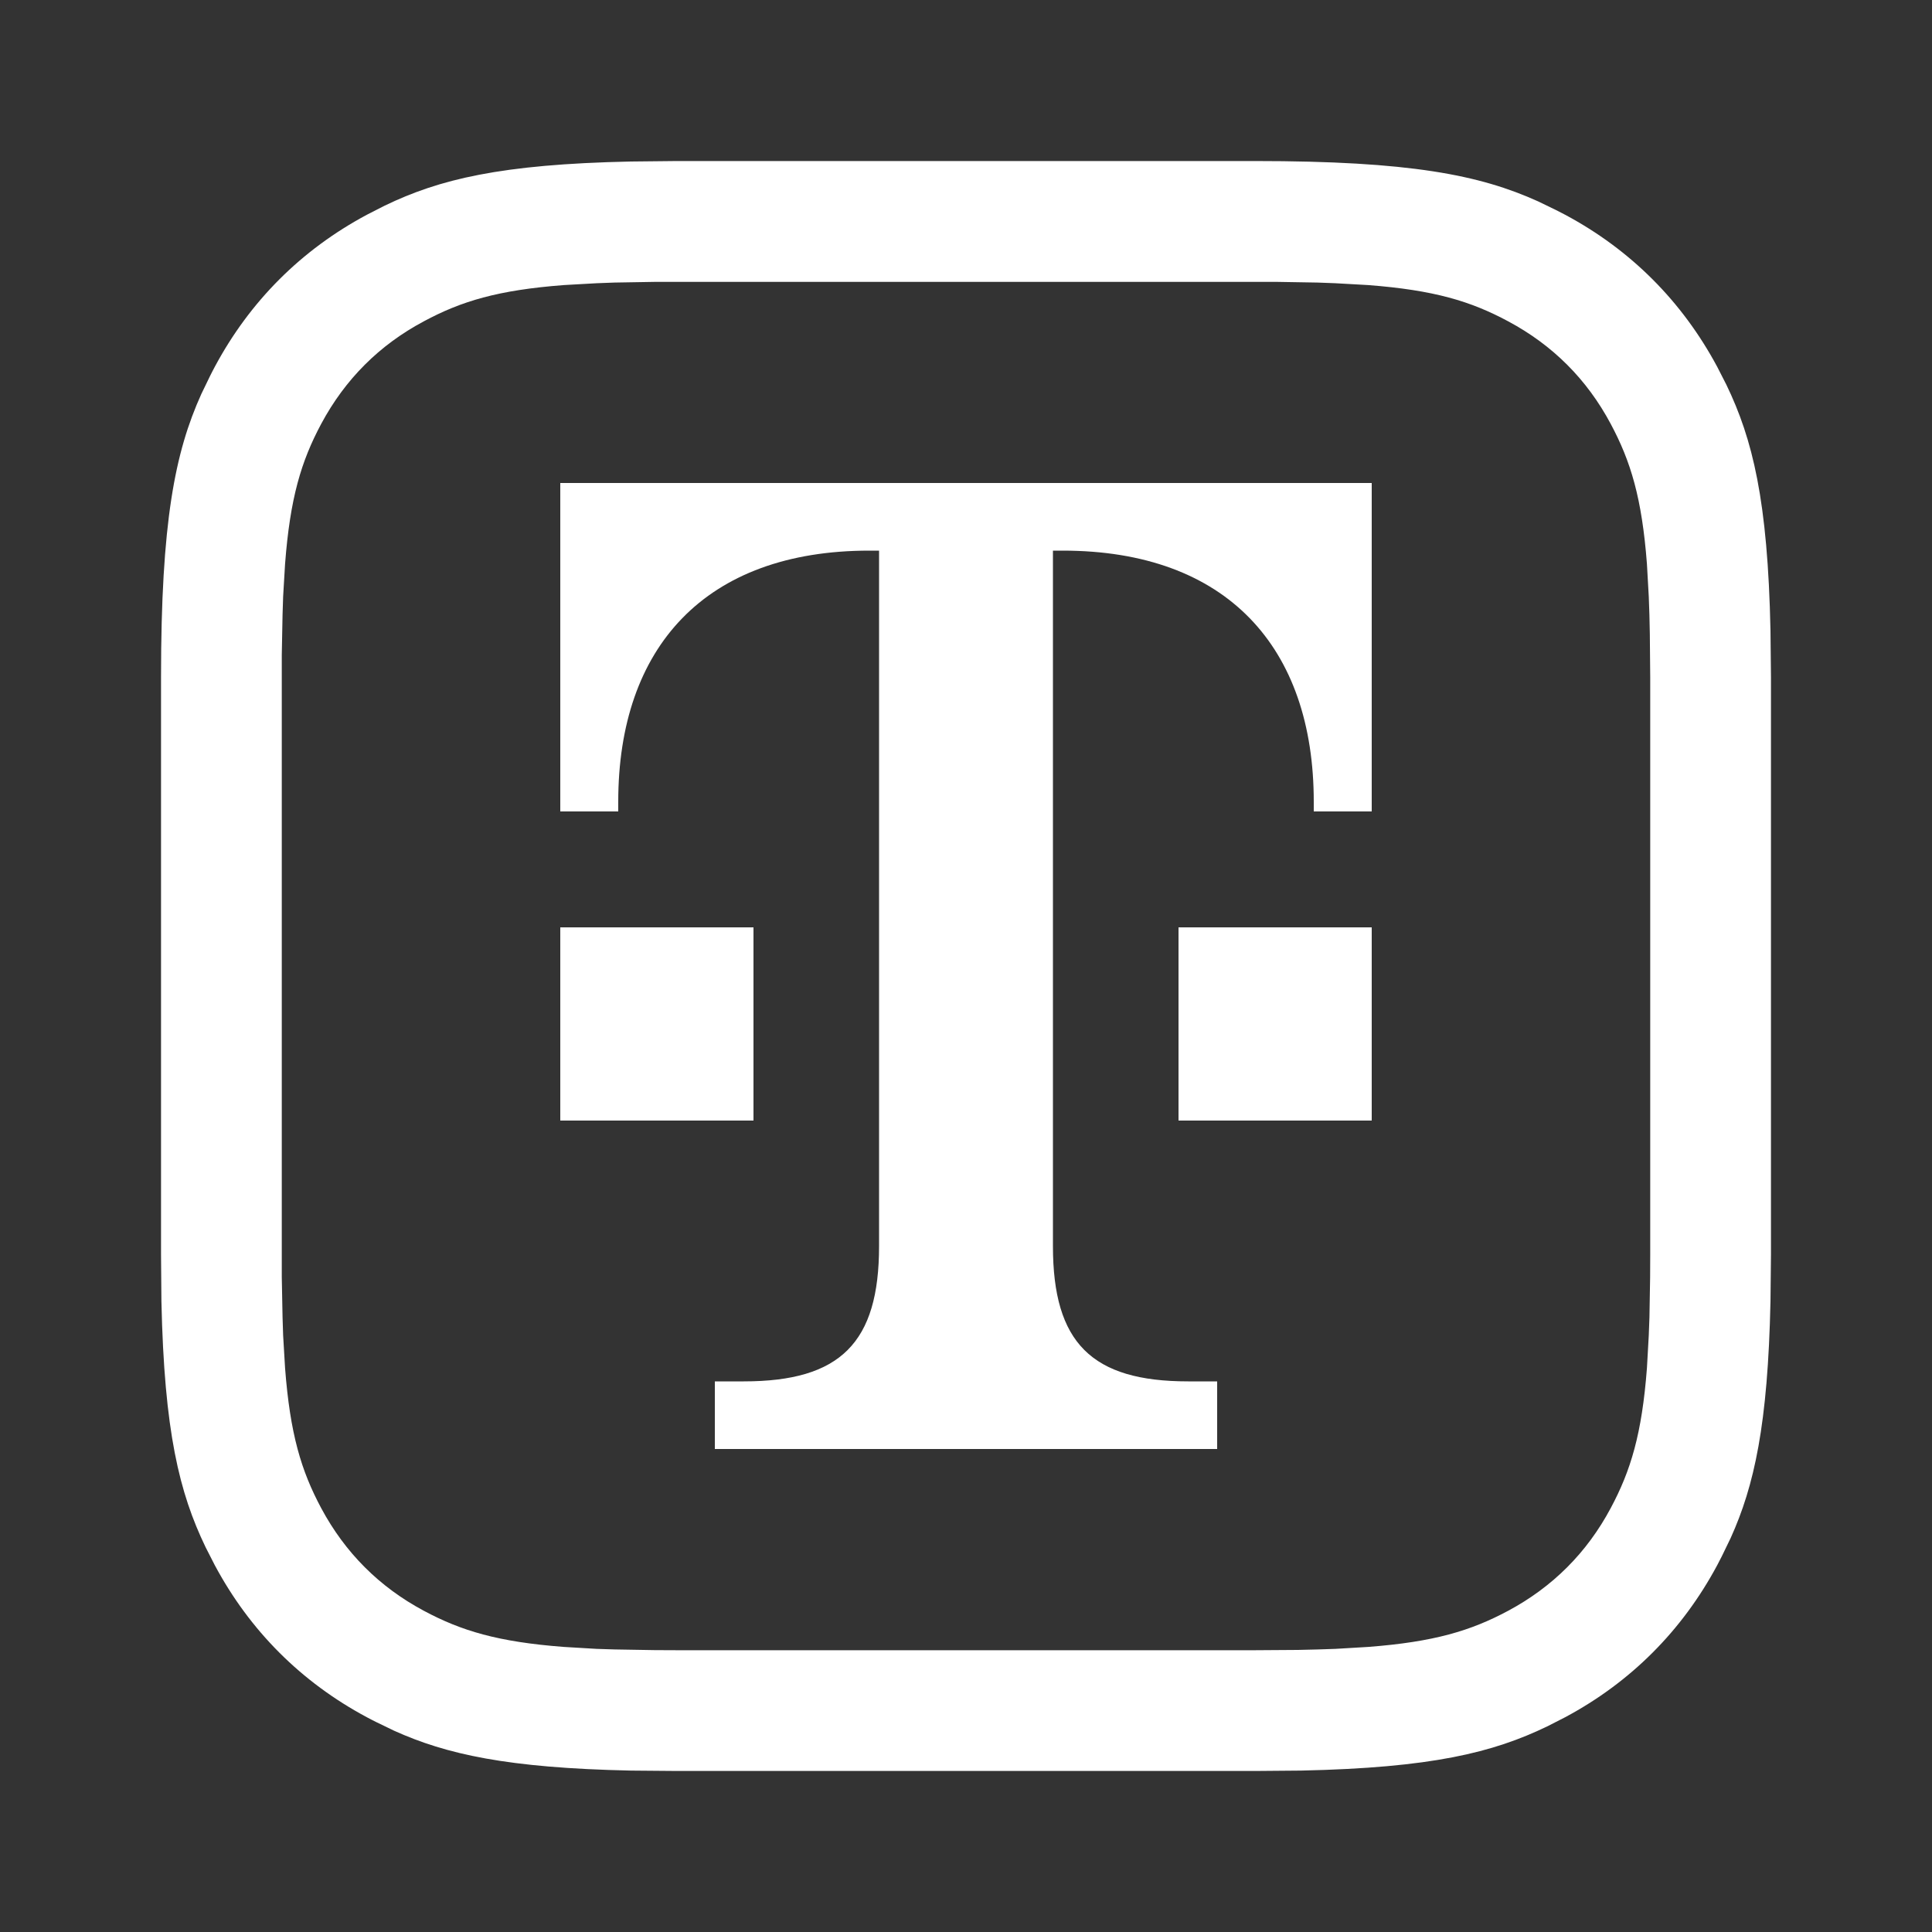<svg width="20" height="20" viewBox="0 0 20 20" fill="none" xmlns="http://www.w3.org/2000/svg">
<rect x="0" y="0" width="20" height="20" fill="#333333" stroke="none"/>
<g id="t-product/app">
<path id="Icon" fill-rule="evenodd" clip-rule="evenodd" d="M6.53 1.672L7.008 1.667H12.992C14.596 1.667 15.317 1.811 15.921 2.084L16.109 2.175C16.14 2.191 16.171 2.207 16.202 2.223C16.881 2.586 17.413 3.119 17.777 3.798L17.872 3.984C18.143 4.547 18.3 5.179 18.328 6.53L18.333 7.008V12.992L18.328 13.47C18.301 14.747 18.16 15.381 17.916 15.921L17.825 16.109C17.809 16.14 17.793 16.171 17.777 16.202C17.413 16.881 16.881 17.414 16.202 17.777L16.016 17.872C15.453 18.143 14.821 18.3 13.47 18.329L12.992 18.333H7.008L6.53 18.329C5.253 18.302 4.619 18.16 4.079 17.916L3.891 17.825C3.86 17.81 3.829 17.793 3.798 17.777C3.119 17.414 2.586 16.881 2.223 16.202L2.128 16.016C1.857 15.453 1.7 14.822 1.671 13.47L1.667 12.992V7.008C1.667 5.404 1.811 4.683 2.084 4.079L2.175 3.891C2.19 3.86 2.207 3.829 2.223 3.798C2.586 3.119 3.119 2.586 3.798 2.223L3.984 2.128C4.547 1.857 5.178 1.7 6.53 1.672ZM13.222 2.918H6.778L6.363 2.925C6.298 2.927 6.236 2.929 6.176 2.932L5.838 2.951C5.154 3.003 4.775 3.118 4.388 3.326C3.926 3.572 3.572 3.927 3.325 4.388C3.118 4.775 3.003 5.155 2.951 5.838L2.931 6.176C2.929 6.236 2.927 6.298 2.925 6.363L2.917 6.778V13.222L2.925 13.637C2.927 13.702 2.929 13.764 2.931 13.824L2.951 14.162C3.003 14.845 3.118 15.225 3.325 15.612C3.572 16.073 3.926 16.428 4.388 16.675C4.775 16.882 5.154 16.997 5.838 17.049L6.176 17.069C6.236 17.071 6.298 17.073 6.363 17.075L6.778 17.082L7.008 17.083H12.992L13.436 17.08C13.575 17.077 13.704 17.074 13.824 17.069L14.162 17.049C14.845 16.997 15.225 16.882 15.612 16.675C16.073 16.428 16.428 16.073 16.674 15.612C16.881 15.225 16.997 14.845 17.049 14.162L17.068 13.824C17.071 13.764 17.073 13.702 17.075 13.637L17.082 13.222L17.083 12.992V7.008L17.079 6.564C17.077 6.425 17.073 6.296 17.068 6.176L17.049 5.838C16.997 5.155 16.881 4.775 16.674 4.388C16.428 3.927 16.073 3.572 15.612 3.326C15.225 3.118 14.845 3.003 14.162 2.951L13.824 2.932C13.764 2.929 13.701 2.927 13.637 2.925L13.222 2.918ZM5.8 11.6H7.8V9.6H5.8V11.6ZM5.8 8.4V5H14.2V8.4H13.6V8.3C13.6 6.7 12.7 5.7 11 5.7H10.9V12.9C10.9 13.9 11.3 14.3 12.3 14.3H12.6V15H7.4V14.3H7.7C8.7 14.3 9.1 13.9 9.1 12.9V5.7H9C7.3 5.7 6.4 6.7 6.4 8.3V8.4H5.8ZM14.2 11.6H12.2V9.6H14.2V11.6Z" fill="white"/>
</g>
</svg>
